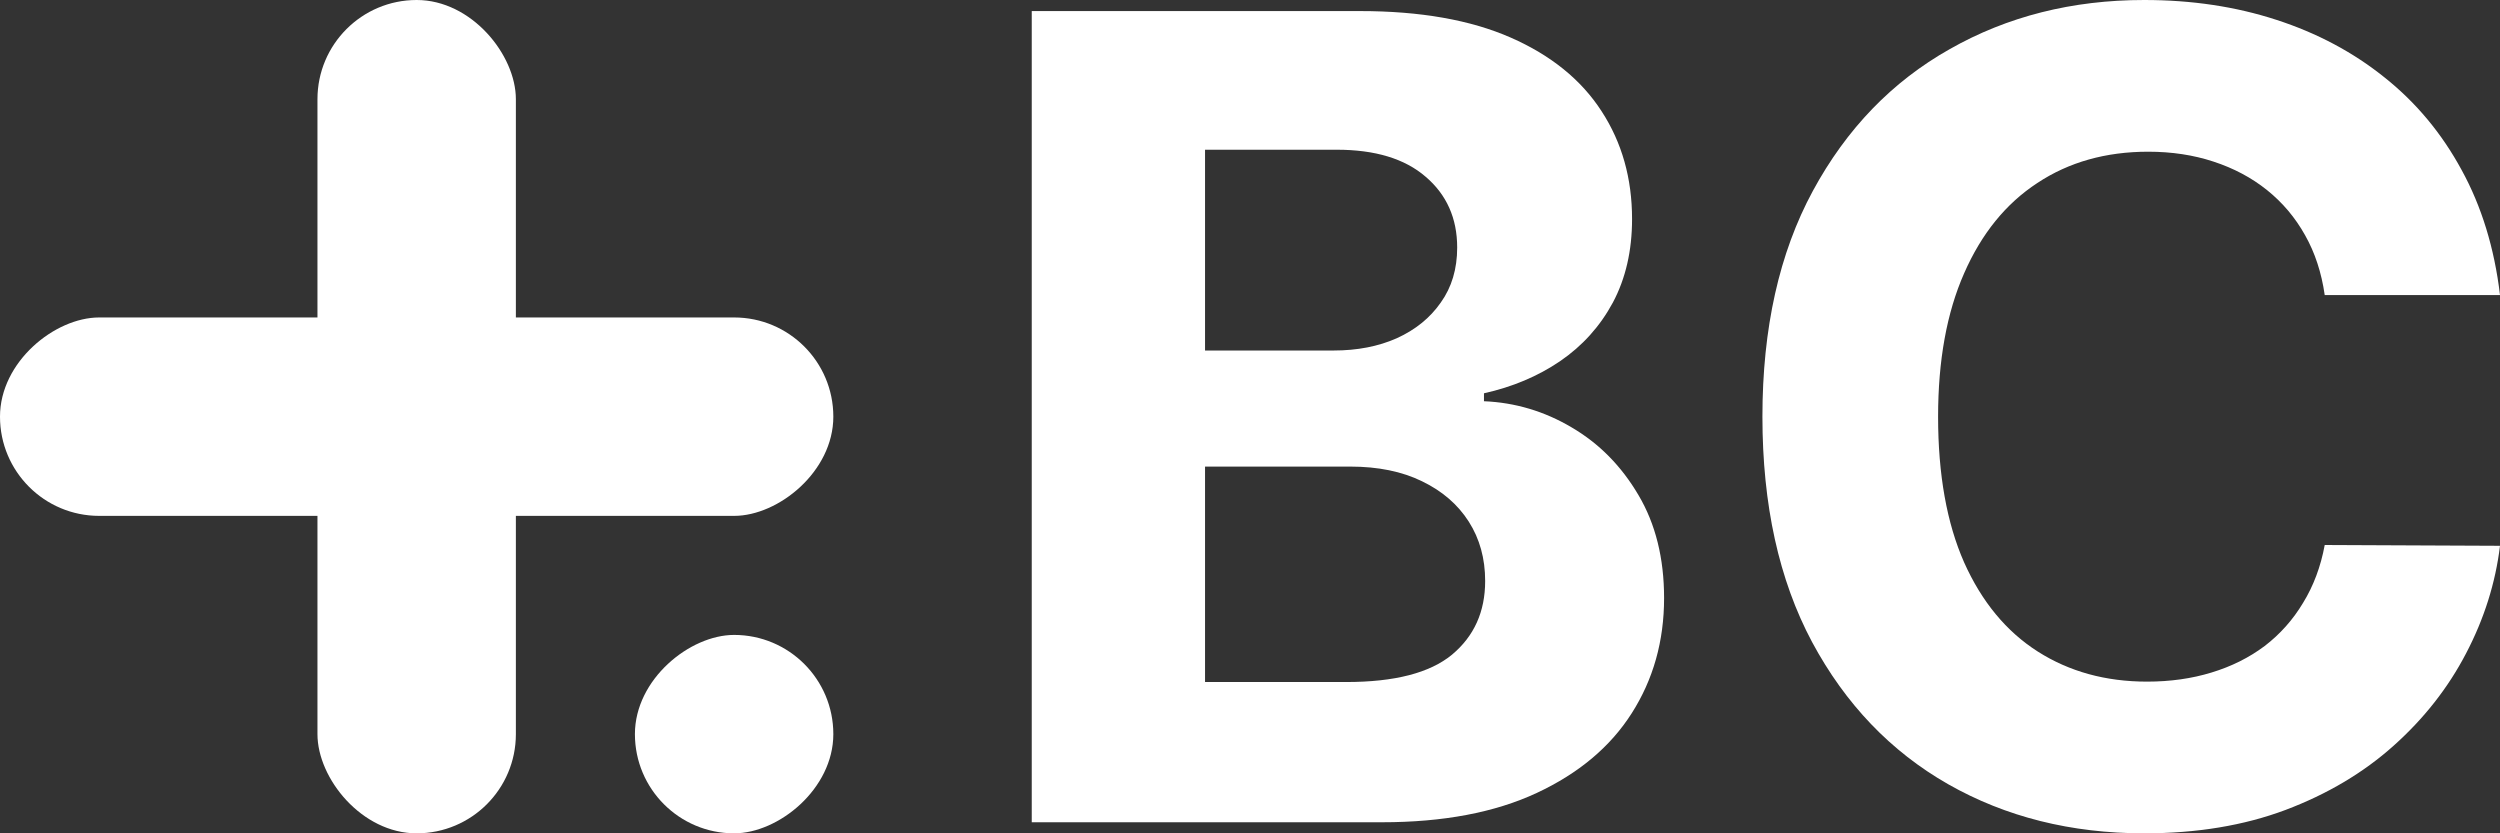 <svg width="63" height="21" viewBox="0 0 63 21" fill="none" xmlns="http://www.w3.org/2000/svg">
<rect x="0" y="0" width="63" height="21" fill="#333333" stroke="none"/>
<path d="M26 20.721V0.279H34.27C35.789 0.279 37.057 0.502 38.072 0.948C39.087 1.394 39.85 2.013 40.361 2.805C40.872 3.59 41.128 4.495 41.128 5.519C41.128 6.318 40.966 7.02 40.644 7.625C40.321 8.224 39.877 8.717 39.312 9.103C38.754 9.482 38.116 9.751 37.396 9.911V10.111C38.183 10.144 38.919 10.364 39.605 10.77C40.297 11.175 40.859 11.744 41.289 12.476C41.719 13.201 41.935 14.066 41.935 15.071C41.935 16.156 41.662 17.124 41.118 17.976C40.58 18.821 39.783 19.489 38.727 19.982C37.672 20.474 36.371 20.721 34.825 20.721H26ZM30.367 17.187H33.927C35.144 17.187 36.031 16.958 36.589 16.499C37.148 16.033 37.426 15.414 37.426 14.642C37.426 14.076 37.289 13.578 37.013 13.145C36.737 12.713 36.344 12.373 35.833 12.127C35.329 11.881 34.727 11.758 34.028 11.758H30.367V17.187ZM30.367 8.833H33.604C34.203 8.833 34.734 8.73 35.198 8.524C35.668 8.311 36.038 8.011 36.307 7.625C36.583 7.24 36.721 6.777 36.721 6.238C36.721 5.5 36.455 4.904 35.924 4.452C35.399 3.999 34.653 3.773 33.685 3.773H30.367V8.833Z" fill="white"/>
<path d="M63 7.436H58.583C58.502 6.87 58.337 6.368 58.089 5.929C57.84 5.483 57.52 5.104 57.13 4.791C56.74 4.478 56.29 4.239 55.779 4.072C55.275 3.906 54.727 3.823 54.135 3.823C53.066 3.823 52.135 4.086 51.342 4.611C50.548 5.13 49.933 5.889 49.496 6.887C49.059 7.878 48.84 9.083 48.84 10.5C48.84 11.957 49.059 13.182 49.496 14.173C49.94 15.164 50.558 15.913 51.352 16.419C52.145 16.924 53.063 17.177 54.105 17.177C54.69 17.177 55.231 17.101 55.729 16.948C56.233 16.795 56.68 16.572 57.07 16.279C57.46 15.98 57.783 15.617 58.038 15.191C58.3 14.765 58.482 14.28 58.583 13.734L63 13.754C62.886 14.692 62.6 15.597 62.143 16.469C61.692 17.334 61.084 18.109 60.317 18.794C59.558 19.473 58.65 20.012 57.594 20.411C56.545 20.804 55.359 21 54.034 21C52.192 21 50.545 20.587 49.093 19.762C47.647 18.937 46.504 17.743 45.664 16.179C44.83 14.616 44.413 12.722 44.413 10.5C44.413 8.271 44.837 6.375 45.684 4.811C46.531 3.247 47.681 2.056 49.133 1.238C50.585 0.413 52.219 0 54.034 0C55.231 0 56.34 0.166 57.362 0.499C58.391 0.832 59.302 1.317 60.096 1.956C60.889 2.588 61.534 3.364 62.032 4.282C62.536 5.2 62.859 6.251 63 7.436Z" fill="white"/>
<rect x="8" width="5" height="21" rx="2.5" fill="white"/>
<rect x="21" y="8" width="5" height="21" rx="2.5" transform="rotate(90 21 8)" fill="white"/>
<rect x="21" y="16" width="5" height="5" rx="2.5" transform="rotate(90 21 16)" fill="white"/>
</svg>
